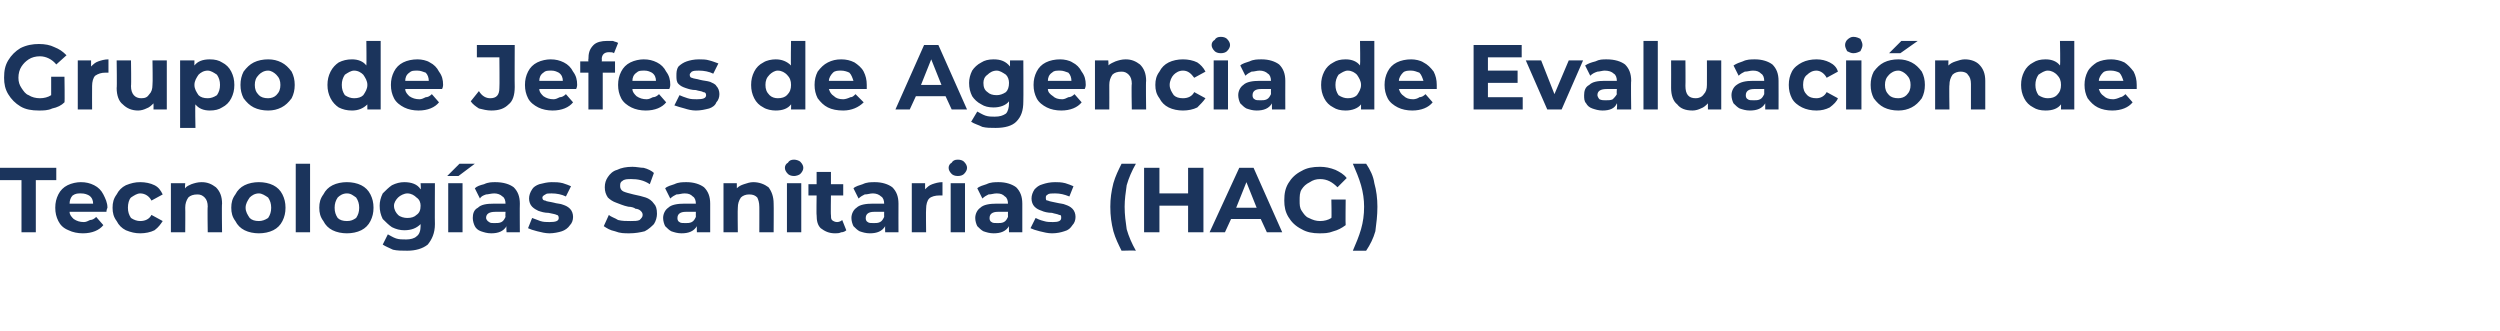 <?xml version="1.0" standalone="no"?><!DOCTYPE svg PUBLIC "-//W3C//DTD SVG 1.1//EN" "http://www.w3.org/Graphics/SVG/1.1/DTD/svg11.dtd"><svg xmlns="http://www.w3.org/2000/svg" version="1.1" width="244.3px" height="32.3px" viewBox="0 -2 244.3 32.3" style="top:-2px">  <desc>Grupo de Jefes de Agencia de Evaluación de Tecnologías Sanitarias (HAG)</desc>  <defs/>  <g id="Polygon90634">    <path d="M 2.1 15.6 L 0 15.6 L 0 14.4 L 5.5 14.4 L 5.5 15.6 L 3.5 15.6 L 3.5 20.7 L 2.1 20.7 L 2.1 15.6 Z M 10.5 18.3 C 10.5 18.3 10.4 18.5 10.4 18.7 C 10.4 18.7 6.8 18.7 6.8 18.7 C 6.8 19 7 19.2 7.2 19.4 C 7.5 19.6 7.8 19.7 8.2 19.7 C 8.4 19.7 8.6 19.6 8.8 19.5 C 9 19.5 9.2 19.4 9.4 19.2 C 9.4 19.2 10.1 20 10.1 20 C 9.7 20.5 9 20.8 8.1 20.8 C 7.6 20.8 7.1 20.7 6.7 20.5 C 6.2 20.3 5.9 20 5.7 19.6 C 5.5 19.2 5.4 18.8 5.4 18.3 C 5.4 17.8 5.5 17.4 5.7 17 C 5.9 16.6 6.2 16.3 6.6 16.1 C 7 15.9 7.5 15.8 7.9 15.8 C 8.4 15.8 8.8 15.9 9.2 16.1 C 9.6 16.3 9.9 16.6 10.1 17 C 10.3 17.4 10.5 17.8 10.5 18.3 C 10.5 18.3 10.5 18.3 10.5 18.3 Z M 7.9 16.9 C 7.6 16.9 7.4 16.9 7.1 17.1 C 6.9 17.3 6.8 17.6 6.8 17.9 C 6.8 17.9 9.1 17.9 9.1 17.9 C 9.1 17.6 9 17.3 8.7 17.1 C 8.5 17 8.3 16.9 7.9 16.9 C 7.9 16.9 7.9 16.9 7.9 16.9 Z M 13.7 20.8 C 13.2 20.8 12.8 20.7 12.3 20.5 C 11.9 20.3 11.6 20 11.4 19.6 C 11.1 19.2 11 18.8 11 18.3 C 11 17.8 11.1 17.4 11.4 17 C 11.6 16.6 11.9 16.3 12.3 16.1 C 12.8 15.9 13.2 15.8 13.7 15.8 C 14.2 15.8 14.7 15.9 15.1 16.1 C 15.5 16.3 15.7 16.6 15.9 17 C 15.9 17 14.8 17.6 14.8 17.6 C 14.6 17.2 14.2 16.9 13.7 16.9 C 13.4 16.9 13.1 17.1 12.8 17.3 C 12.6 17.5 12.5 17.9 12.5 18.3 C 12.5 18.7 12.6 19 12.8 19.3 C 13.1 19.5 13.4 19.6 13.7 19.6 C 14.2 19.6 14.6 19.4 14.8 19 C 14.8 19 15.9 19.6 15.9 19.6 C 15.7 19.9 15.5 20.2 15.1 20.5 C 14.7 20.7 14.2 20.8 13.7 20.8 C 13.7 20.8 13.7 20.8 13.7 20.8 Z M 19.7 15.8 C 20.3 15.8 20.7 16 21.1 16.3 C 21.5 16.7 21.7 17.2 21.7 17.9 C 21.66 17.94 21.7 20.7 21.7 20.7 L 20.3 20.7 C 20.3 20.7 20.26 18.16 20.3 18.2 C 20.3 17.8 20.2 17.5 20 17.3 C 19.8 17.1 19.6 17 19.3 17 C 18.9 17 18.6 17.1 18.4 17.3 C 18.2 17.6 18.1 17.9 18.1 18.3 C 18.12 18.32 18.1 20.7 18.1 20.7 L 16.7 20.7 L 16.7 15.9 L 18.1 15.9 C 18.1 15.9 18.05 16.44 18.1 16.4 C 18.2 16.2 18.5 16.1 18.7 16 C 19 15.9 19.3 15.8 19.7 15.8 C 19.7 15.8 19.7 15.8 19.7 15.8 Z M 25.3 20.8 C 24.8 20.8 24.3 20.7 23.9 20.5 C 23.5 20.3 23.2 20 23 19.6 C 22.7 19.2 22.6 18.8 22.6 18.3 C 22.6 17.8 22.7 17.4 23 17 C 23.2 16.6 23.5 16.3 23.9 16.1 C 24.3 15.9 24.8 15.8 25.3 15.8 C 25.8 15.8 26.3 15.9 26.7 16.1 C 27.1 16.3 27.4 16.6 27.6 17 C 27.8 17.4 27.9 17.8 27.9 18.3 C 27.9 18.8 27.8 19.2 27.6 19.6 C 27.4 20 27.1 20.3 26.7 20.5 C 26.3 20.7 25.8 20.8 25.3 20.8 C 25.3 20.8 25.3 20.8 25.3 20.8 Z M 25.3 19.6 C 25.6 19.6 25.9 19.5 26.2 19.3 C 26.4 19 26.5 18.7 26.5 18.3 C 26.5 17.9 26.4 17.6 26.2 17.3 C 25.9 17.1 25.6 16.9 25.3 16.9 C 24.9 16.9 24.6 17.1 24.4 17.3 C 24.2 17.6 24 17.9 24 18.3 C 24 18.7 24.2 19 24.4 19.3 C 24.6 19.5 24.9 19.6 25.3 19.6 C 25.3 19.6 25.3 19.6 25.3 19.6 Z M 28.9 14 L 30.3 14 L 30.3 20.7 L 28.9 20.7 L 28.9 14 Z M 33.9 20.8 C 33.4 20.8 32.9 20.7 32.5 20.5 C 32.1 20.3 31.8 20 31.6 19.6 C 31.3 19.2 31.2 18.8 31.2 18.3 C 31.2 17.8 31.3 17.4 31.6 17 C 31.8 16.6 32.1 16.3 32.5 16.1 C 32.9 15.9 33.4 15.8 33.9 15.8 C 34.4 15.8 34.9 15.9 35.3 16.1 C 35.7 16.3 36 16.6 36.2 17 C 36.4 17.4 36.5 17.8 36.5 18.3 C 36.5 18.8 36.4 19.2 36.2 19.6 C 36 20 35.7 20.3 35.3 20.5 C 34.9 20.7 34.4 20.8 33.9 20.8 C 33.9 20.8 33.9 20.8 33.9 20.8 Z M 33.9 19.6 C 34.3 19.6 34.5 19.5 34.8 19.3 C 35 19 35.1 18.7 35.1 18.3 C 35.1 17.9 35 17.6 34.8 17.3 C 34.5 17.1 34.3 16.9 33.9 16.9 C 33.5 16.9 33.2 17.1 33 17.3 C 32.8 17.6 32.7 17.9 32.7 18.3 C 32.7 18.7 32.8 19 33 19.3 C 33.2 19.5 33.5 19.6 33.9 19.6 C 33.9 19.6 33.9 19.6 33.9 19.6 Z M 42.5 15.9 C 42.5 15.9 42.48 19.9 42.5 19.9 C 42.5 20.8 42.2 21.4 41.8 21.9 C 41.3 22.3 40.6 22.5 39.8 22.5 C 39.3 22.5 38.8 22.5 38.4 22.4 C 38 22.2 37.7 22.1 37.4 21.9 C 37.4 21.9 37.9 20.9 37.9 20.9 C 38.1 21 38.4 21.2 38.7 21.3 C 39 21.4 39.3 21.4 39.7 21.4 C 40.1 21.4 40.5 21.3 40.7 21.1 C 41 20.9 41.1 20.5 41.1 20.1 C 41.1 20.1 41.1 19.9 41.1 19.9 C 40.7 20.3 40.2 20.5 39.5 20.5 C 39.1 20.5 38.7 20.4 38.3 20.2 C 38 20 37.7 19.7 37.4 19.4 C 37.2 19 37.1 18.6 37.1 18.1 C 37.1 17.7 37.2 17.3 37.4 16.9 C 37.7 16.6 38 16.3 38.3 16.1 C 38.7 15.9 39.1 15.8 39.5 15.8 C 40.2 15.8 40.8 16 41.1 16.5 C 41.15 16.49 41.1 15.9 41.1 15.9 L 42.5 15.9 Z M 39.8 19.3 C 40.2 19.3 40.5 19.2 40.7 19 C 41 18.8 41.1 18.5 41.1 18.1 C 41.1 17.8 41 17.5 40.7 17.3 C 40.5 17.1 40.2 16.9 39.8 16.9 C 39.5 16.9 39.1 17.1 38.9 17.3 C 38.7 17.5 38.5 17.8 38.5 18.1 C 38.5 18.5 38.7 18.8 38.9 19 C 39.1 19.2 39.5 19.3 39.8 19.3 C 39.8 19.3 39.8 19.3 39.8 19.3 Z M 43.8 15.9 L 45.2 15.9 L 45.2 20.7 L 43.8 20.7 L 43.8 15.9 Z M 44.9 14 L 46.4 14 L 44.8 15.2 L 43.7 15.2 L 44.9 14 Z M 48.4 15.8 C 49.2 15.8 49.8 16 50.2 16.3 C 50.6 16.7 50.8 17.2 50.8 17.9 C 50.78 17.95 50.8 20.7 50.8 20.7 L 49.5 20.7 C 49.5 20.7 49.46 20.11 49.5 20.1 C 49.2 20.6 48.7 20.8 48 20.8 C 47.6 20.8 47.3 20.7 47 20.6 C 46.7 20.5 46.5 20.3 46.4 20.1 C 46.3 19.9 46.2 19.6 46.2 19.3 C 46.2 18.9 46.3 18.5 46.7 18.3 C 47 18 47.5 17.9 48.3 17.9 C 48.3 17.9 49.4 17.9 49.4 17.9 C 49.4 17.6 49.3 17.3 49.1 17.2 C 48.9 17 48.6 16.9 48.3 16.9 C 48 16.9 47.7 17 47.5 17 C 47.2 17.1 47 17.2 46.9 17.4 C 46.9 17.4 46.4 16.4 46.4 16.4 C 46.6 16.2 46.9 16.1 47.3 16 C 47.7 15.8 48.1 15.8 48.4 15.8 C 48.4 15.8 48.4 15.8 48.4 15.8 Z M 48.3 19.8 C 48.6 19.8 48.8 19.8 49 19.7 C 49.2 19.6 49.3 19.4 49.4 19.2 C 49.37 19.18 49.4 18.7 49.4 18.7 C 49.4 18.7 48.41 18.69 48.4 18.7 C 47.8 18.7 47.5 18.9 47.5 19.3 C 47.5 19.4 47.6 19.6 47.8 19.7 C 47.9 19.8 48.1 19.8 48.3 19.8 C 48.3 19.8 48.3 19.8 48.3 19.8 Z M 53.7 20.8 C 53.3 20.8 52.9 20.7 52.5 20.6 C 52.1 20.5 51.8 20.4 51.6 20.3 C 51.6 20.3 52 19.3 52 19.3 C 52.3 19.4 52.5 19.5 52.8 19.6 C 53.1 19.7 53.4 19.7 53.7 19.7 C 54.3 19.7 54.6 19.6 54.6 19.3 C 54.6 19.1 54.5 19 54.4 19 C 54.2 18.9 54 18.9 53.6 18.8 C 53.2 18.8 52.9 18.7 52.6 18.6 C 52.4 18.5 52.2 18.4 52 18.2 C 51.8 18 51.7 17.7 51.7 17.4 C 51.7 17.1 51.8 16.8 52 16.5 C 52.1 16.3 52.4 16.1 52.7 16 C 53.1 15.9 53.5 15.8 53.9 15.8 C 54.3 15.8 54.6 15.8 55 15.9 C 55.3 16 55.6 16.1 55.8 16.2 C 55.8 16.2 55.3 17.2 55.3 17.2 C 54.9 17 54.4 16.9 53.9 16.9 C 53.6 16.9 53.4 16.9 53.3 17 C 53.1 17.1 53 17.2 53 17.3 C 53 17.5 53.1 17.6 53.3 17.6 C 53.4 17.7 53.7 17.7 54.1 17.8 C 54.4 17.9 54.8 17.9 55 18 C 55.3 18.1 55.5 18.2 55.7 18.4 C 55.9 18.6 56 18.9 56 19.2 C 56 19.5 55.9 19.8 55.7 20 C 55.5 20.3 55.2 20.5 54.9 20.6 C 54.6 20.7 54.1 20.8 53.7 20.8 C 53.7 20.8 53.7 20.8 53.7 20.8 Z M 61.5 20.8 C 61 20.8 60.6 20.8 60.1 20.6 C 59.6 20.5 59.3 20.3 59 20.1 C 59 20.1 59.5 19 59.5 19 C 59.7 19.2 60.1 19.3 60.4 19.5 C 60.8 19.6 61.2 19.6 61.6 19.6 C 62 19.6 62.3 19.6 62.5 19.5 C 62.7 19.3 62.8 19.2 62.8 19 C 62.8 18.8 62.7 18.7 62.6 18.6 C 62.5 18.5 62.3 18.4 62.1 18.4 C 62 18.3 61.7 18.2 61.4 18.2 C 60.9 18.1 60.5 17.9 60.2 17.8 C 59.9 17.7 59.6 17.5 59.4 17.3 C 59.2 17 59.1 16.7 59.1 16.3 C 59.1 15.9 59.2 15.6 59.4 15.3 C 59.6 15 59.9 14.7 60.3 14.6 C 60.7 14.4 61.2 14.3 61.8 14.3 C 62.2 14.3 62.6 14.4 62.9 14.4 C 63.3 14.5 63.7 14.7 63.9 14.9 C 63.9 14.9 63.5 16 63.5 16 C 62.9 15.6 62.3 15.5 61.7 15.5 C 61.3 15.5 61 15.5 60.8 15.7 C 60.6 15.8 60.6 16 60.6 16.2 C 60.6 16.4 60.7 16.6 60.9 16.7 C 61.1 16.8 61.5 16.9 61.9 17 C 62.4 17.1 62.8 17.2 63.1 17.3 C 63.4 17.4 63.7 17.6 63.9 17.9 C 64.1 18.1 64.2 18.4 64.2 18.9 C 64.2 19.2 64.1 19.6 63.9 19.9 C 63.7 20.1 63.4 20.4 63 20.6 C 62.6 20.7 62.1 20.8 61.5 20.8 C 61.5 20.8 61.5 20.8 61.5 20.8 Z M 67.1 15.8 C 67.8 15.8 68.4 16 68.8 16.3 C 69.2 16.7 69.4 17.2 69.4 17.9 C 69.4 17.95 69.4 20.7 69.4 20.7 L 68.1 20.7 C 68.1 20.7 68.08 20.11 68.1 20.1 C 67.8 20.6 67.3 20.8 66.6 20.8 C 66.2 20.8 65.9 20.7 65.6 20.6 C 65.4 20.5 65.2 20.3 65 20.1 C 64.9 19.9 64.8 19.6 64.8 19.3 C 64.8 18.9 65 18.5 65.3 18.3 C 65.6 18 66.2 17.9 66.9 17.9 C 66.9 17.9 68 17.9 68 17.9 C 68 17.6 67.9 17.3 67.7 17.2 C 67.5 17 67.3 16.9 66.9 16.9 C 66.6 16.9 66.4 17 66.1 17 C 65.9 17.1 65.7 17.2 65.5 17.4 C 65.5 17.4 65 16.4 65 16.4 C 65.2 16.2 65.6 16.1 65.9 16 C 66.3 15.8 66.7 15.8 67.1 15.8 C 67.1 15.8 67.1 15.8 67.1 15.8 Z M 67 19.8 C 67.2 19.8 67.4 19.8 67.6 19.7 C 67.8 19.6 67.9 19.4 68 19.2 C 67.99 19.18 68 18.7 68 18.7 C 68 18.7 67.03 18.69 67 18.7 C 66.5 18.7 66.2 18.9 66.2 19.3 C 66.2 19.4 66.2 19.6 66.4 19.7 C 66.5 19.8 66.7 19.8 67 19.8 C 67 19.8 67 19.8 67 19.8 Z M 73.6 15.8 C 74.2 15.8 74.7 16 75.1 16.3 C 75.4 16.7 75.6 17.2 75.6 17.9 C 75.62 17.94 75.6 20.7 75.6 20.7 L 74.2 20.7 C 74.2 20.7 74.21 18.16 74.2 18.2 C 74.2 17.8 74.1 17.5 74 17.3 C 73.8 17.1 73.6 17 73.2 17 C 72.9 17 72.6 17.1 72.4 17.3 C 72.2 17.6 72.1 17.9 72.1 18.3 C 72.07 18.32 72.1 20.7 72.1 20.7 L 70.7 20.7 L 70.7 15.9 L 72 15.9 C 72 15.9 72.01 16.44 72 16.4 C 72.2 16.2 72.4 16.1 72.7 16 C 73 15.9 73.3 15.8 73.6 15.8 C 73.6 15.8 73.6 15.8 73.6 15.8 Z M 76.9 15.9 L 78.3 15.9 L 78.3 20.7 L 76.9 20.7 L 76.9 15.9 Z M 77.6 15.2 C 77.3 15.2 77.1 15.1 77 15 C 76.8 14.8 76.7 14.6 76.7 14.4 C 76.7 14.2 76.8 14 77 13.9 C 77.1 13.7 77.3 13.6 77.6 13.6 C 77.8 13.6 78.1 13.7 78.2 13.8 C 78.4 14 78.5 14.2 78.5 14.4 C 78.5 14.6 78.4 14.8 78.2 15 C 78.1 15.1 77.8 15.2 77.6 15.2 C 77.6 15.2 77.6 15.2 77.6 15.2 Z M 82.7 20.5 C 82.6 20.6 82.4 20.7 82.2 20.7 C 82 20.8 81.8 20.8 81.6 20.8 C 81 20.8 80.6 20.6 80.2 20.3 C 79.9 20 79.8 19.6 79.8 19 C 79.77 19.05 79.8 17.1 79.8 17.1 L 79 17.1 L 79 16 L 79.8 16 L 79.8 14.8 L 81.2 14.8 L 81.2 16 L 82.4 16 L 82.4 17.1 L 81.2 17.1 C 81.2 17.1 81.17 19.03 81.2 19 C 81.2 19.2 81.2 19.4 81.3 19.5 C 81.4 19.6 81.6 19.7 81.8 19.7 C 82 19.7 82.2 19.6 82.3 19.5 C 82.3 19.5 82.7 20.5 82.7 20.5 Z M 85.5 15.8 C 86.2 15.8 86.8 16 87.2 16.3 C 87.6 16.7 87.8 17.2 87.8 17.9 C 87.79 17.95 87.8 20.7 87.8 20.7 L 86.5 20.7 C 86.5 20.7 86.48 20.11 86.5 20.1 C 86.2 20.6 85.7 20.8 85 20.8 C 84.6 20.8 84.3 20.7 84 20.6 C 83.8 20.5 83.6 20.3 83.4 20.1 C 83.3 19.9 83.2 19.6 83.2 19.3 C 83.2 18.9 83.4 18.5 83.7 18.3 C 84 18 84.6 17.9 85.3 17.9 C 85.3 17.9 86.4 17.9 86.4 17.9 C 86.4 17.6 86.3 17.3 86.1 17.2 C 85.9 17 85.6 16.9 85.3 16.9 C 85 16.9 84.8 17 84.5 17 C 84.3 17.1 84.1 17.2 83.9 17.4 C 83.9 17.4 83.4 16.4 83.4 16.4 C 83.6 16.2 84 16.1 84.3 16 C 84.7 15.8 85.1 15.8 85.5 15.8 C 85.5 15.8 85.5 15.8 85.5 15.8 Z M 85.4 19.8 C 85.6 19.8 85.8 19.8 86 19.7 C 86.2 19.6 86.3 19.4 86.4 19.2 C 86.39 19.18 86.4 18.7 86.4 18.7 C 86.4 18.7 85.43 18.69 85.4 18.7 C 84.9 18.7 84.6 18.9 84.6 19.3 C 84.6 19.4 84.6 19.6 84.8 19.7 C 84.9 19.8 85.1 19.8 85.4 19.8 C 85.4 19.8 85.4 19.8 85.4 19.8 Z M 90.4 16.5 C 90.6 16.3 90.8 16.1 91.1 16 C 91.4 15.9 91.7 15.8 92.1 15.8 C 92.1 15.8 92.1 17.1 92.1 17.1 C 91.9 17.1 91.8 17.1 91.8 17.1 C 91.4 17.1 91 17.2 90.8 17.4 C 90.6 17.6 90.5 18 90.5 18.4 C 90.47 18.43 90.5 20.7 90.5 20.7 L 89.1 20.7 L 89.1 15.9 L 90.4 15.9 L 90.4 16.5 C 90.4 16.5 90.4 16.51 90.4 16.5 Z M 92.9 15.9 L 94.3 15.9 L 94.3 20.7 L 92.9 20.7 L 92.9 15.9 Z M 93.6 15.2 C 93.3 15.2 93.1 15.1 93 15 C 92.8 14.8 92.7 14.6 92.7 14.4 C 92.7 14.2 92.8 14 93 13.9 C 93.1 13.7 93.3 13.6 93.6 13.6 C 93.9 13.6 94.1 13.7 94.2 13.8 C 94.4 14 94.5 14.2 94.5 14.4 C 94.5 14.6 94.4 14.8 94.2 15 C 94.1 15.1 93.9 15.2 93.6 15.2 C 93.6 15.2 93.6 15.2 93.6 15.2 Z M 97.6 15.8 C 98.3 15.8 98.9 16 99.3 16.3 C 99.7 16.7 99.9 17.2 99.9 17.9 C 99.9 17.95 99.9 20.7 99.9 20.7 L 98.6 20.7 C 98.6 20.7 98.58 20.11 98.6 20.1 C 98.3 20.6 97.8 20.8 97.1 20.8 C 96.7 20.8 96.4 20.7 96.1 20.6 C 95.9 20.5 95.7 20.3 95.5 20.1 C 95.4 19.9 95.3 19.6 95.3 19.3 C 95.3 18.9 95.5 18.5 95.8 18.3 C 96.1 18 96.7 17.9 97.4 17.9 C 97.4 17.9 98.5 17.9 98.5 17.9 C 98.5 17.6 98.4 17.3 98.2 17.2 C 98 17 97.8 16.9 97.4 16.9 C 97.1 16.9 96.9 17 96.6 17 C 96.4 17.1 96.2 17.2 96 17.4 C 96 17.4 95.5 16.4 95.5 16.4 C 95.7 16.2 96.1 16.1 96.4 16 C 96.8 15.8 97.2 15.8 97.6 15.8 C 97.6 15.8 97.6 15.8 97.6 15.8 Z M 97.5 19.8 C 97.7 19.8 97.9 19.8 98.1 19.7 C 98.3 19.6 98.4 19.4 98.5 19.2 C 98.49 19.18 98.5 18.7 98.5 18.7 C 98.5 18.7 97.53 18.69 97.5 18.7 C 97 18.7 96.7 18.9 96.7 19.3 C 96.7 19.4 96.7 19.6 96.9 19.7 C 97 19.8 97.2 19.8 97.5 19.8 C 97.5 19.8 97.5 19.8 97.5 19.8 Z M 102.8 20.8 C 102.4 20.8 102 20.7 101.6 20.6 C 101.2 20.5 100.9 20.4 100.7 20.3 C 100.7 20.3 101.2 19.3 101.2 19.3 C 101.4 19.4 101.6 19.5 102 19.6 C 102.3 19.7 102.6 19.7 102.9 19.7 C 103.4 19.7 103.7 19.6 103.7 19.3 C 103.7 19.1 103.7 19 103.5 19 C 103.3 18.9 103.1 18.9 102.8 18.8 C 102.4 18.8 102 18.7 101.8 18.6 C 101.5 18.5 101.3 18.4 101.1 18.2 C 100.9 18 100.8 17.7 100.8 17.4 C 100.8 17.1 100.9 16.8 101.1 16.5 C 101.3 16.3 101.5 16.1 101.9 16 C 102.2 15.9 102.6 15.8 103.1 15.8 C 103.4 15.8 103.7 15.8 104.1 15.9 C 104.4 16 104.7 16.1 104.9 16.2 C 104.9 16.2 104.5 17.2 104.5 17.2 C 104 17 103.6 16.9 103.1 16.9 C 102.8 16.9 102.5 16.9 102.4 17 C 102.2 17.1 102.2 17.2 102.2 17.3 C 102.2 17.5 102.2 17.6 102.4 17.6 C 102.6 17.7 102.8 17.7 103.2 17.8 C 103.6 17.9 103.9 17.9 104.1 18 C 104.4 18.1 104.6 18.2 104.8 18.4 C 105 18.6 105.1 18.9 105.1 19.2 C 105.1 19.5 105 19.8 104.8 20 C 104.6 20.3 104.4 20.5 104 20.6 C 103.7 20.7 103.3 20.8 102.8 20.8 C 102.8 20.8 102.8 20.8 102.8 20.8 Z M 109.6 22.5 C 109.3 21.9 109 21.3 108.8 20.6 C 108.6 19.8 108.5 19.1 108.5 18.2 C 108.5 17.4 108.6 16.7 108.8 15.9 C 109 15.2 109.3 14.6 109.6 14 C 109.6 14 111 14 111 14 C 110.6 14.7 110.3 15.4 110.1 16.1 C 110 16.8 109.9 17.5 109.9 18.2 C 109.9 19 110 19.7 110.1 20.4 C 110.3 21.1 110.6 21.8 111 22.5 C 110.97 22.46 109.6 22.5 109.6 22.5 C 109.6 22.5 109.63 22.46 109.6 22.5 Z M 117.6 14.4 L 117.6 20.7 L 116.1 20.7 L 116.1 18.1 L 113.3 18.1 L 113.3 20.7 L 111.8 20.7 L 111.8 14.4 L 113.3 14.4 L 113.3 16.9 L 116.1 16.9 L 116.1 14.4 L 117.6 14.4 Z M 123.2 19.4 L 120.3 19.4 L 119.7 20.7 L 118.2 20.7 L 121.1 14.4 L 122.5 14.4 L 125.3 20.7 L 123.8 20.7 L 123.2 19.4 Z M 122.8 18.3 L 121.8 15.8 L 120.8 18.3 L 122.8 18.3 Z M 130.1 17.5 L 131.5 17.5 C 131.5 17.5 131.47 20.02 131.5 20 C 131.1 20.3 130.7 20.5 130.3 20.6 C 129.8 20.8 129.4 20.8 128.9 20.8 C 128.3 20.8 127.7 20.7 127.2 20.4 C 126.6 20.1 126.2 19.7 125.9 19.2 C 125.6 18.7 125.5 18.2 125.5 17.6 C 125.5 16.9 125.6 16.4 125.9 15.9 C 126.2 15.4 126.6 15 127.2 14.7 C 127.7 14.4 128.3 14.3 129 14.3 C 129.5 14.3 130 14.4 130.5 14.6 C 130.9 14.8 131.3 15 131.6 15.4 C 131.6 15.4 130.7 16.3 130.7 16.3 C 130.2 15.8 129.7 15.5 129 15.5 C 128.6 15.5 128.3 15.6 128 15.8 C 127.6 16 127.4 16.2 127.2 16.5 C 127 16.8 127 17.2 127 17.6 C 127 18 127 18.3 127.2 18.6 C 127.4 18.9 127.6 19.2 127.9 19.3 C 128.3 19.5 128.6 19.6 129 19.6 C 129.4 19.6 129.8 19.5 130.1 19.3 C 130.14 19.31 130.1 17.5 130.1 17.5 Z M 132.2 22.5 C 132.5 21.8 132.8 21.1 133 20.4 C 133.2 19.7 133.3 19 133.3 18.2 C 133.3 17.5 133.2 16.8 133 16.1 C 132.8 15.4 132.5 14.7 132.2 14 C 132.2 14 133.5 14 133.5 14 C 133.9 14.6 134.2 15.2 134.3 15.9 C 134.5 16.6 134.6 17.4 134.6 18.2 C 134.6 19.1 134.5 19.8 134.4 20.6 C 134.2 21.3 133.9 21.9 133.5 22.5 C 133.5 22.5 132.2 22.5 132.2 22.5 Z " stroke="none" fill="#1b345c"/>  </g>  <g id="Polygon90633">    <path d="M 5 5.5 L 6.3 5.5 C 6.3 5.5 6.34 8.02 6.3 8 C 6 8.3 5.6 8.5 5.1 8.6 C 4.7 8.8 4.2 8.8 3.8 8.8 C 3.1 8.8 2.5 8.7 2 8.4 C 1.5 8.1 1.1 7.7 0.8 7.2 C 0.5 6.7 0.4 6.2 0.4 5.6 C 0.4 4.9 0.5 4.4 0.8 3.9 C 1.1 3.4 1.5 3 2 2.7 C 2.6 2.4 3.2 2.3 3.8 2.3 C 4.4 2.3 4.9 2.4 5.3 2.6 C 5.8 2.8 6.1 3 6.5 3.4 C 6.5 3.4 5.5 4.3 5.5 4.3 C 5.1 3.8 4.5 3.5 3.9 3.5 C 3.5 3.5 3.1 3.6 2.8 3.8 C 2.5 4 2.3 4.2 2.1 4.5 C 1.9 4.8 1.8 5.2 1.8 5.6 C 1.8 6 1.9 6.3 2.1 6.6 C 2.3 6.9 2.5 7.2 2.8 7.3 C 3.1 7.5 3.5 7.6 3.9 7.6 C 4.3 7.6 4.7 7.5 5 7.3 C 5 7.31 5 5.5 5 5.5 Z M 8.9 4.5 C 9.1 4.3 9.3 4.1 9.6 4 C 9.9 3.9 10.2 3.8 10.6 3.8 C 10.6 3.8 10.6 5.1 10.6 5.1 C 10.4 5.1 10.3 5.1 10.3 5.1 C 9.9 5.1 9.6 5.2 9.3 5.4 C 9.1 5.6 9 6 9 6.4 C 8.99 6.43 9 8.7 9 8.7 L 7.6 8.7 L 7.6 3.9 L 8.9 3.9 L 8.9 4.5 C 8.9 4.5 8.93 4.51 8.9 4.5 Z M 16.3 3.9 L 16.3 8.7 L 15 8.7 C 15 8.7 15.01 8.14 15 8.1 C 14.8 8.3 14.6 8.5 14.3 8.6 C 14.1 8.7 13.8 8.8 13.5 8.8 C 12.9 8.8 12.4 8.6 12 8.2 C 11.6 7.9 11.4 7.3 11.4 6.6 C 11.44 6.61 11.4 3.9 11.4 3.9 L 12.8 3.9 C 12.8 3.9 12.84 6.4 12.8 6.4 C 12.8 7.2 13.2 7.6 13.8 7.6 C 14.2 7.6 14.4 7.5 14.6 7.2 C 14.8 7 14.9 6.7 14.9 6.3 C 14.94 6.26 14.9 3.9 14.9 3.9 L 16.3 3.9 Z M 20.5 3.8 C 21 3.8 21.4 3.9 21.7 4.1 C 22.1 4.3 22.4 4.6 22.6 5 C 22.8 5.4 22.9 5.8 22.9 6.3 C 22.9 6.8 22.8 7.2 22.6 7.6 C 22.4 8 22.1 8.3 21.7 8.5 C 21.4 8.7 21 8.8 20.5 8.8 C 19.9 8.8 19.4 8.6 19.1 8.2 C 19.05 8.2 19.1 10.5 19.1 10.5 L 17.6 10.5 L 17.6 3.9 L 19 3.9 C 19 3.9 18.99 4.43 19 4.4 C 19.3 4 19.8 3.8 20.5 3.8 C 20.5 3.8 20.5 3.8 20.5 3.8 Z M 20.3 7.6 C 20.6 7.6 20.9 7.5 21.2 7.3 C 21.4 7 21.5 6.7 21.5 6.3 C 21.5 5.9 21.4 5.6 21.2 5.3 C 20.9 5.1 20.6 4.9 20.3 4.9 C 19.9 4.9 19.6 5.1 19.4 5.3 C 19.2 5.6 19 5.9 19 6.3 C 19 6.7 19.2 7 19.4 7.3 C 19.6 7.5 19.9 7.6 20.3 7.6 C 20.3 7.6 20.3 7.6 20.3 7.6 Z M 26.2 8.8 C 25.7 8.8 25.2 8.7 24.8 8.5 C 24.4 8.3 24.1 8 23.8 7.6 C 23.6 7.2 23.5 6.8 23.5 6.3 C 23.5 5.8 23.6 5.4 23.8 5 C 24.1 4.6 24.4 4.3 24.8 4.1 C 25.2 3.9 25.7 3.8 26.2 3.8 C 26.7 3.8 27.1 3.9 27.5 4.1 C 27.9 4.3 28.2 4.6 28.5 5 C 28.7 5.4 28.8 5.8 28.8 6.3 C 28.8 6.8 28.7 7.2 28.5 7.6 C 28.2 8 27.9 8.3 27.5 8.5 C 27.1 8.7 26.7 8.8 26.2 8.8 C 26.2 8.8 26.2 8.8 26.2 8.8 Z M 26.2 7.6 C 26.5 7.6 26.8 7.5 27 7.3 C 27.3 7 27.4 6.7 27.4 6.3 C 27.4 5.9 27.3 5.6 27 5.3 C 26.8 5.1 26.5 4.9 26.2 4.9 C 25.8 4.9 25.5 5.1 25.3 5.3 C 25 5.6 24.9 5.9 24.9 6.3 C 24.9 6.7 25 7 25.3 7.3 C 25.5 7.5 25.8 7.6 26.2 7.6 C 26.2 7.6 26.2 7.6 26.2 7.6 Z M 37.2 2 L 37.2 8.7 L 35.9 8.7 C 35.9 8.7 35.89 8.15 35.9 8.2 C 35.5 8.6 35 8.8 34.4 8.8 C 33.9 8.8 33.5 8.7 33.1 8.5 C 32.8 8.3 32.5 8 32.3 7.6 C 32.1 7.2 32 6.8 32 6.3 C 32 5.8 32.1 5.4 32.3 5 C 32.5 4.6 32.8 4.3 33.1 4.1 C 33.5 3.9 33.9 3.8 34.4 3.8 C 35 3.8 35.5 4 35.8 4.4 C 35.83 4.38 35.8 2 35.8 2 L 37.2 2 Z M 34.6 7.6 C 35 7.6 35.3 7.5 35.5 7.3 C 35.7 7 35.9 6.7 35.9 6.3 C 35.9 5.9 35.7 5.6 35.5 5.3 C 35.3 5.1 35 4.9 34.6 4.9 C 34.3 4.9 34 5.1 33.7 5.3 C 33.5 5.6 33.4 5.9 33.4 6.3 C 33.4 6.7 33.5 7 33.7 7.3 C 34 7.5 34.3 7.6 34.6 7.6 C 34.6 7.6 34.6 7.6 34.6 7.6 Z M 43.3 6.3 C 43.3 6.3 43.3 6.5 43.2 6.7 C 43.2 6.7 39.6 6.7 39.6 6.7 C 39.6 7 39.8 7.2 40 7.4 C 40.3 7.6 40.6 7.7 41 7.7 C 41.2 7.7 41.4 7.6 41.6 7.5 C 41.8 7.5 42 7.4 42.2 7.2 C 42.2 7.2 42.9 8 42.9 8 C 42.5 8.5 41.8 8.8 40.9 8.8 C 40.4 8.8 39.9 8.7 39.5 8.5 C 39.1 8.3 38.7 8 38.5 7.6 C 38.3 7.2 38.2 6.8 38.2 6.3 C 38.2 5.8 38.3 5.4 38.5 5 C 38.7 4.6 39 4.3 39.4 4.1 C 39.8 3.9 40.3 3.8 40.8 3.8 C 41.2 3.8 41.7 3.9 42 4.1 C 42.4 4.3 42.7 4.6 42.9 5 C 43.2 5.4 43.3 5.8 43.3 6.3 C 43.3 6.3 43.3 6.3 43.3 6.3 Z M 40.8 4.9 C 40.4 4.9 40.2 4.9 40 5.1 C 39.7 5.3 39.6 5.6 39.6 5.9 C 39.6 5.9 41.9 5.9 41.9 5.9 C 41.9 5.6 41.8 5.3 41.6 5.1 C 41.3 5 41.1 4.9 40.8 4.9 C 40.8 4.9 40.8 4.9 40.8 4.9 Z M 48 8.8 C 47.6 8.8 47.2 8.7 46.8 8.6 C 46.5 8.4 46.2 8.2 46 7.9 C 46 7.9 46.8 6.9 46.8 6.9 C 47.1 7.4 47.5 7.6 47.9 7.6 C 48.5 7.6 48.8 7.3 48.8 6.6 C 48.83 6.58 48.8 3.6 48.8 3.6 L 46.6 3.6 L 46.6 2.4 L 50.3 2.4 C 50.3 2.4 50.28 6.5 50.3 6.5 C 50.3 7.3 50.1 7.9 49.7 8.2 C 49.3 8.6 48.8 8.8 48 8.8 C 48 8.8 48 8.8 48 8.8 Z M 56.4 6.3 C 56.4 6.3 56.4 6.5 56.3 6.7 C 56.3 6.7 52.7 6.7 52.7 6.7 C 52.7 7 52.9 7.2 53.1 7.4 C 53.4 7.6 53.7 7.7 54.1 7.7 C 54.3 7.7 54.5 7.6 54.7 7.5 C 54.9 7.5 55.1 7.4 55.3 7.2 C 55.3 7.2 56 8 56 8 C 55.6 8.5 54.9 8.8 54 8.8 C 53.5 8.8 53 8.7 52.6 8.5 C 52.2 8.3 51.8 8 51.6 7.6 C 51.4 7.2 51.3 6.8 51.3 6.3 C 51.3 5.8 51.4 5.4 51.6 5 C 51.8 4.6 52.1 4.3 52.5 4.1 C 52.9 3.9 53.4 3.8 53.8 3.8 C 54.3 3.8 54.7 3.9 55.1 4.1 C 55.5 4.3 55.8 4.6 56 5 C 56.3 5.4 56.4 5.8 56.4 6.3 C 56.4 6.3 56.4 6.3 56.4 6.3 Z M 53.9 4.9 C 53.5 4.9 53.3 4.9 53.1 5.1 C 52.8 5.3 52.7 5.6 52.7 5.9 C 52.7 5.9 55 5.9 55 5.9 C 55 5.6 54.9 5.3 54.6 5.1 C 54.4 5 54.2 4.9 53.9 4.9 C 53.9 4.9 53.9 4.9 53.9 4.9 Z M 58.8 4 L 60.1 4 L 60.1 5.1 L 58.9 5.1 L 58.9 8.7 L 57.5 8.7 L 57.5 5.1 L 56.7 5.1 L 56.7 4 L 57.5 4 C 57.5 4 57.47 3.76 57.5 3.8 C 57.5 3.2 57.6 2.8 58 2.4 C 58.3 2.1 58.8 2 59.3 2 C 59.6 2 59.8 2 59.9 2 C 60.1 2.1 60.3 2.1 60.4 2.2 C 60.4 2.2 60 3.2 60 3.2 C 59.9 3.1 59.7 3.1 59.5 3.1 C 59.1 3.1 58.8 3.3 58.8 3.8 C 58.84 3.77 58.8 4 58.8 4 Z M 65.5 6.3 C 65.5 6.3 65.5 6.5 65.4 6.7 C 65.4 6.7 61.8 6.7 61.8 6.7 C 61.8 7 62 7.2 62.2 7.4 C 62.5 7.6 62.8 7.7 63.2 7.7 C 63.4 7.7 63.6 7.6 63.8 7.5 C 64 7.5 64.2 7.4 64.4 7.2 C 64.4 7.2 65.1 8 65.1 8 C 64.7 8.5 64 8.8 63.1 8.8 C 62.6 8.8 62.1 8.7 61.7 8.5 C 61.3 8.3 60.9 8 60.7 7.6 C 60.5 7.2 60.4 6.8 60.4 6.3 C 60.4 5.8 60.5 5.4 60.7 5 C 60.9 4.6 61.2 4.3 61.6 4.1 C 62 3.9 62.5 3.8 62.9 3.8 C 63.4 3.8 63.8 3.9 64.2 4.1 C 64.6 4.3 64.9 4.6 65.1 5 C 65.4 5.4 65.5 5.8 65.5 6.3 C 65.5 6.3 65.5 6.3 65.5 6.3 Z M 63 4.9 C 62.6 4.9 62.4 4.9 62.2 5.1 C 61.9 5.3 61.8 5.6 61.8 5.9 C 61.8 5.9 64.1 5.9 64.1 5.9 C 64.1 5.6 64 5.3 63.7 5.1 C 63.5 5 63.3 4.9 63 4.9 C 63 4.9 63 4.9 63 4.9 Z M 68 8.8 C 67.6 8.8 67.2 8.7 66.9 8.6 C 66.5 8.5 66.2 8.4 65.9 8.3 C 65.9 8.3 66.4 7.3 66.4 7.3 C 66.6 7.4 66.9 7.5 67.2 7.6 C 67.5 7.7 67.8 7.7 68.1 7.7 C 68.7 7.7 69 7.6 69 7.3 C 69 7.1 68.9 7 68.7 7 C 68.6 6.9 68.3 6.9 68 6.8 C 67.6 6.8 67.3 6.7 67 6.6 C 66.7 6.5 66.5 6.4 66.3 6.2 C 66.1 6 66.1 5.7 66.1 5.4 C 66.1 5.1 66.1 4.8 66.3 4.5 C 66.5 4.3 66.8 4.1 67.1 4 C 67.4 3.9 67.8 3.8 68.3 3.8 C 68.6 3.8 69 3.8 69.3 3.9 C 69.7 4 69.9 4.1 70.2 4.2 C 70.2 4.2 69.7 5.2 69.7 5.2 C 69.3 5 68.8 4.9 68.3 4.9 C 68 4.9 67.8 4.9 67.6 5 C 67.5 5.1 67.4 5.2 67.4 5.3 C 67.4 5.5 67.5 5.6 67.6 5.6 C 67.8 5.7 68.1 5.7 68.4 5.8 C 68.8 5.9 69.1 5.9 69.4 6 C 69.6 6.1 69.9 6.2 70 6.4 C 70.2 6.6 70.3 6.9 70.3 7.2 C 70.3 7.5 70.2 7.8 70 8 C 69.9 8.3 69.6 8.5 69.3 8.6 C 68.9 8.7 68.5 8.8 68 8.8 C 68 8.8 68 8.8 68 8.8 Z M 78.7 2 L 78.7 8.7 L 77.3 8.7 C 77.3 8.7 77.32 8.15 77.3 8.2 C 77 8.6 76.5 8.8 75.8 8.8 C 75.4 8.8 74.9 8.7 74.6 8.5 C 74.2 8.3 73.9 8 73.7 7.6 C 73.5 7.2 73.4 6.8 73.4 6.3 C 73.4 5.8 73.5 5.4 73.7 5 C 73.9 4.6 74.2 4.3 74.6 4.1 C 74.9 3.9 75.4 3.8 75.8 3.8 C 76.4 3.8 76.9 4 77.3 4.4 C 77.26 4.38 77.3 2 77.3 2 L 78.7 2 Z M 76 7.6 C 76.4 7.6 76.7 7.5 76.9 7.3 C 77.2 7 77.3 6.7 77.3 6.3 C 77.3 5.9 77.2 5.6 76.9 5.3 C 76.7 5.1 76.4 4.9 76 4.9 C 75.7 4.9 75.4 5.1 75.2 5.3 C 74.9 5.6 74.8 5.9 74.8 6.3 C 74.8 6.7 74.9 7 75.2 7.3 C 75.4 7.5 75.7 7.6 76 7.6 C 76 7.6 76 7.6 76 7.6 Z M 84.7 6.3 C 84.7 6.3 84.7 6.5 84.7 6.7 C 84.7 6.7 81 6.7 81 6.7 C 81.1 7 81.2 7.2 81.5 7.4 C 81.7 7.6 82 7.7 82.4 7.7 C 82.6 7.7 82.9 7.6 83.1 7.5 C 83.3 7.5 83.4 7.4 83.6 7.2 C 83.6 7.2 84.4 8 84.4 8 C 83.9 8.5 83.2 8.8 82.4 8.8 C 81.8 8.8 81.3 8.7 80.9 8.5 C 80.5 8.3 80.2 8 79.9 7.6 C 79.7 7.2 79.6 6.8 79.6 6.3 C 79.6 5.8 79.7 5.4 79.9 5 C 80.2 4.6 80.5 4.3 80.9 4.1 C 81.3 3.9 81.7 3.8 82.2 3.8 C 82.7 3.8 83.1 3.9 83.5 4.1 C 83.8 4.3 84.2 4.6 84.4 5 C 84.6 5.4 84.7 5.8 84.7 6.3 C 84.7 6.3 84.7 6.3 84.7 6.3 Z M 82.2 4.9 C 81.9 4.9 81.6 4.9 81.4 5.1 C 81.2 5.3 81 5.6 81 5.9 C 81 5.9 83.4 5.9 83.4 5.9 C 83.3 5.6 83.2 5.3 83 5.1 C 82.8 5 82.5 4.9 82.2 4.9 C 82.2 4.9 82.2 4.9 82.2 4.9 Z M 92.4 7.4 L 89.5 7.4 L 88.9 8.7 L 87.5 8.7 L 90.3 2.4 L 91.7 2.4 L 94.5 8.7 L 93 8.7 L 92.4 7.4 Z M 92 6.3 L 91 3.8 L 90 6.3 L 92 6.3 Z M 100 3.9 C 100 3.9 100.02 7.9 100 7.9 C 100 8.8 99.8 9.4 99.3 9.9 C 98.9 10.3 98.2 10.5 97.3 10.5 C 96.8 10.5 96.4 10.5 96 10.4 C 95.6 10.2 95.2 10.1 94.9 9.9 C 94.9 9.9 95.5 8.9 95.5 8.9 C 95.7 9 96 9.2 96.3 9.3 C 96.6 9.4 96.9 9.4 97.2 9.4 C 97.7 9.4 98 9.3 98.3 9.1 C 98.5 8.9 98.6 8.5 98.6 8.1 C 98.6 8.1 98.6 7.9 98.6 7.9 C 98.3 8.3 97.7 8.5 97.1 8.5 C 96.6 8.5 96.2 8.4 95.9 8.2 C 95.5 8 95.2 7.7 95 7.4 C 94.8 7 94.7 6.6 94.7 6.1 C 94.7 5.7 94.8 5.3 95 4.9 C 95.2 4.6 95.5 4.3 95.9 4.1 C 96.2 3.9 96.6 3.8 97.1 3.8 C 97.8 3.8 98.3 4 98.7 4.5 C 98.69 4.49 98.7 3.9 98.7 3.9 L 100 3.9 Z M 97.4 7.3 C 97.7 7.3 98 7.2 98.3 7 C 98.5 6.8 98.6 6.5 98.6 6.1 C 98.6 5.8 98.5 5.5 98.3 5.3 C 98 5.1 97.7 4.9 97.4 4.9 C 97 4.9 96.7 5.1 96.5 5.3 C 96.2 5.5 96.1 5.8 96.1 6.1 C 96.1 6.5 96.2 6.8 96.5 7 C 96.7 7.2 97 7.3 97.4 7.3 C 97.4 7.3 97.4 7.3 97.4 7.3 Z M 106.1 6.3 C 106.1 6.3 106.1 6.5 106 6.7 C 106 6.7 102.4 6.7 102.4 6.7 C 102.4 7 102.6 7.2 102.9 7.4 C 103.1 7.6 103.4 7.7 103.8 7.7 C 104 7.7 104.2 7.6 104.4 7.5 C 104.6 7.5 104.8 7.4 105 7.2 C 105 7.2 105.7 8 105.7 8 C 105.3 8.5 104.6 8.8 103.7 8.8 C 103.2 8.8 102.7 8.7 102.3 8.5 C 101.9 8.3 101.5 8 101.3 7.6 C 101.1 7.2 101 6.8 101 6.3 C 101 5.8 101.1 5.4 101.3 5 C 101.5 4.6 101.8 4.3 102.2 4.1 C 102.6 3.9 103.1 3.8 103.6 3.8 C 104 3.8 104.5 3.9 104.8 4.1 C 105.2 4.3 105.5 4.6 105.7 5 C 106 5.4 106.1 5.8 106.1 6.3 C 106.1 6.3 106.1 6.3 106.1 6.3 Z M 103.6 4.9 C 103.2 4.9 103 4.9 102.8 5.1 C 102.5 5.3 102.4 5.6 102.4 5.9 C 102.4 5.9 104.7 5.9 104.7 5.9 C 104.7 5.6 104.6 5.3 104.4 5.1 C 104.1 5 103.9 4.9 103.6 4.9 C 103.6 4.9 103.6 4.9 103.6 4.9 Z M 110 3.8 C 110.6 3.8 111 4 111.4 4.3 C 111.8 4.7 112 5.2 112 5.9 C 111.96 5.94 112 8.7 112 8.7 L 110.6 8.7 C 110.6 8.7 110.55 6.16 110.6 6.2 C 110.6 5.8 110.5 5.5 110.3 5.3 C 110.1 5.1 109.9 5 109.6 5 C 109.2 5 108.9 5.1 108.7 5.3 C 108.5 5.6 108.4 5.9 108.4 6.3 C 108.41 6.32 108.4 8.7 108.4 8.7 L 107 8.7 L 107 3.9 L 108.3 3.9 C 108.3 3.9 108.35 4.44 108.3 4.4 C 108.5 4.2 108.8 4.1 109 4 C 109.3 3.9 109.6 3.8 110 3.8 C 110 3.8 110 3.8 110 3.8 Z M 115.6 8.8 C 115.1 8.8 114.6 8.7 114.2 8.5 C 113.8 8.3 113.5 8 113.3 7.6 C 113 7.2 112.9 6.8 112.9 6.3 C 112.9 5.8 113 5.4 113.3 5 C 113.5 4.6 113.8 4.3 114.2 4.1 C 114.6 3.9 115.1 3.8 115.6 3.8 C 116.1 3.8 116.6 3.9 117 4.1 C 117.3 4.3 117.6 4.6 117.8 5 C 117.8 5 116.7 5.6 116.7 5.6 C 116.4 5.2 116.1 4.9 115.6 4.9 C 115.2 4.9 114.9 5.1 114.7 5.3 C 114.5 5.5 114.3 5.9 114.3 6.3 C 114.3 6.7 114.5 7 114.7 7.3 C 114.9 7.5 115.2 7.6 115.6 7.6 C 116.1 7.6 116.5 7.4 116.7 7 C 116.7 7 117.8 7.6 117.8 7.6 C 117.6 7.9 117.3 8.2 117 8.5 C 116.6 8.7 116.1 8.8 115.6 8.8 C 115.6 8.8 115.6 8.8 115.6 8.8 Z M 118.6 3.9 L 120 3.9 L 120 8.7 L 118.6 8.7 L 118.6 3.9 Z M 119.3 3.2 C 119 3.2 118.8 3.1 118.7 3 C 118.5 2.8 118.4 2.6 118.4 2.4 C 118.4 2.2 118.5 2 118.7 1.9 C 118.8 1.7 119 1.6 119.3 1.6 C 119.6 1.6 119.8 1.7 119.9 1.8 C 120.1 2 120.2 2.2 120.2 2.4 C 120.2 2.6 120.1 2.8 119.9 3 C 119.8 3.1 119.6 3.2 119.3 3.2 C 119.3 3.2 119.3 3.2 119.3 3.2 Z M 123.3 3.8 C 124 3.8 124.6 4 125 4.3 C 125.4 4.7 125.6 5.2 125.6 5.9 C 125.59 5.95 125.6 8.7 125.6 8.7 L 124.3 8.7 C 124.3 8.7 124.28 8.11 124.3 8.1 C 124 8.6 123.5 8.8 122.8 8.8 C 122.4 8.8 122.1 8.7 121.8 8.6 C 121.6 8.5 121.4 8.3 121.2 8.1 C 121.1 7.9 121 7.6 121 7.3 C 121 6.9 121.2 6.5 121.5 6.3 C 121.8 6 122.4 5.9 123.1 5.9 C 123.1 5.9 124.2 5.9 124.2 5.9 C 124.2 5.6 124.1 5.3 123.9 5.2 C 123.7 5 123.4 4.9 123.1 4.9 C 122.8 4.9 122.6 5 122.3 5 C 122.1 5.1 121.9 5.2 121.7 5.4 C 121.7 5.4 121.2 4.4 121.2 4.4 C 121.4 4.2 121.8 4.1 122.1 4 C 122.5 3.8 122.9 3.8 123.3 3.8 C 123.3 3.8 123.3 3.8 123.3 3.8 Z M 123.2 7.8 C 123.4 7.8 123.6 7.8 123.8 7.7 C 124 7.6 124.1 7.4 124.2 7.2 C 124.19 7.18 124.2 6.7 124.2 6.7 C 124.2 6.7 123.23 6.69 123.2 6.7 C 122.7 6.7 122.4 6.9 122.4 7.3 C 122.4 7.4 122.4 7.6 122.6 7.7 C 122.7 7.8 122.9 7.8 123.2 7.8 C 123.2 7.8 123.2 7.8 123.2 7.8 Z M 134.3 2 L 134.3 8.7 L 133 8.7 C 133 8.7 133 8.15 133 8.2 C 132.7 8.6 132.1 8.8 131.5 8.8 C 131 8.8 130.6 8.7 130.3 8.5 C 129.9 8.3 129.6 8 129.4 7.6 C 129.2 7.2 129.1 6.8 129.1 6.3 C 129.1 5.8 129.2 5.4 129.4 5 C 129.6 4.6 129.9 4.3 130.3 4.1 C 130.6 3.9 131 3.8 131.5 3.8 C 132.1 3.8 132.6 4 132.9 4.4 C 132.94 4.38 132.9 2 132.9 2 L 134.3 2 Z M 131.7 7.6 C 132.1 7.6 132.4 7.5 132.6 7.3 C 132.8 7 133 6.7 133 6.3 C 133 5.9 132.8 5.6 132.6 5.3 C 132.4 5.1 132.1 4.9 131.7 4.9 C 131.4 4.9 131.1 5.1 130.8 5.3 C 130.6 5.6 130.5 5.9 130.5 6.3 C 130.5 6.7 130.6 7 130.8 7.3 C 131.1 7.5 131.4 7.6 131.7 7.6 C 131.7 7.6 131.7 7.6 131.7 7.6 Z M 140.4 6.3 C 140.4 6.3 140.4 6.5 140.4 6.7 C 140.4 6.7 136.7 6.7 136.7 6.7 C 136.8 7 136.9 7.2 137.2 7.4 C 137.4 7.6 137.7 7.7 138.1 7.7 C 138.3 7.7 138.6 7.6 138.7 7.5 C 138.9 7.5 139.1 7.4 139.3 7.2 C 139.3 7.2 140 8 140 8 C 139.6 8.5 138.9 8.8 138 8.8 C 137.5 8.8 137 8.7 136.6 8.5 C 136.2 8.3 135.8 8 135.6 7.6 C 135.4 7.2 135.3 6.8 135.3 6.3 C 135.3 5.8 135.4 5.4 135.6 5 C 135.8 4.6 136.1 4.3 136.5 4.1 C 136.9 3.9 137.4 3.8 137.9 3.8 C 138.3 3.8 138.8 3.9 139.1 4.1 C 139.5 4.3 139.8 4.6 140.1 5 C 140.3 5.4 140.4 5.8 140.4 6.3 C 140.4 6.3 140.4 6.3 140.4 6.3 Z M 137.9 4.9 C 137.6 4.9 137.3 4.9 137.1 5.1 C 136.9 5.3 136.7 5.6 136.7 5.9 C 136.7 5.9 139.1 5.9 139.1 5.9 C 139 5.6 138.9 5.3 138.7 5.1 C 138.4 5 138.2 4.9 137.9 4.9 C 137.9 4.9 137.9 4.9 137.9 4.9 Z M 148.8 7.5 L 148.8 8.7 L 144 8.7 L 144 2.4 L 148.7 2.4 L 148.7 3.6 L 145.4 3.6 L 145.4 4.9 L 148.3 4.9 L 148.3 6.1 L 145.4 6.1 L 145.4 7.5 L 148.8 7.5 Z M 154.7 3.9 L 152.6 8.7 L 151.2 8.7 L 149.1 3.9 L 150.6 3.9 L 151.9 7.2 L 153.3 3.9 L 154.7 3.9 Z M 157 3.8 C 157.8 3.8 158.4 4 158.8 4.3 C 159.2 4.7 159.4 5.2 159.4 5.9 C 159.36 5.95 159.4 8.7 159.4 8.7 L 158 8.7 C 158 8.7 158.05 8.11 158 8.1 C 157.8 8.6 157.3 8.8 156.6 8.8 C 156.2 8.8 155.9 8.7 155.6 8.6 C 155.3 8.5 155.1 8.3 155 8.1 C 154.8 7.9 154.8 7.6 154.8 7.3 C 154.8 6.9 154.9 6.5 155.3 6.3 C 155.6 6 156.1 5.9 156.8 5.9 C 156.8 5.9 158 5.9 158 5.9 C 158 5.6 157.9 5.3 157.7 5.2 C 157.5 5 157.2 4.9 156.8 4.9 C 156.6 4.9 156.3 5 156.1 5 C 155.8 5.1 155.6 5.2 155.4 5.4 C 155.4 5.4 154.9 4.4 154.9 4.4 C 155.2 4.2 155.5 4.1 155.9 4 C 156.3 3.8 156.6 3.8 157 3.8 C 157 3.8 157 3.8 157 3.8 Z M 156.9 7.8 C 157.2 7.8 157.4 7.8 157.6 7.7 C 157.7 7.6 157.9 7.4 158 7.2 C 157.96 7.18 158 6.7 158 6.7 C 158 6.7 156.99 6.69 157 6.7 C 156.4 6.7 156.1 6.9 156.1 7.3 C 156.1 7.4 156.2 7.6 156.3 7.7 C 156.5 7.8 156.7 7.8 156.9 7.8 C 156.9 7.8 156.9 7.8 156.9 7.8 Z M 160.6 2 L 162 2 L 162 8.7 L 160.6 8.7 L 160.6 2 Z M 168.2 3.9 L 168.2 8.7 L 166.9 8.7 C 166.9 8.7 166.89 8.14 166.9 8.1 C 166.7 8.3 166.5 8.5 166.2 8.6 C 166 8.7 165.7 8.8 165.4 8.8 C 164.7 8.8 164.2 8.6 163.9 8.2 C 163.5 7.9 163.3 7.3 163.3 6.6 C 163.31 6.61 163.3 3.9 163.3 3.9 L 164.7 3.9 C 164.7 3.9 164.72 6.4 164.7 6.4 C 164.7 7.2 165 7.6 165.7 7.6 C 166 7.6 166.3 7.5 166.5 7.2 C 166.7 7 166.8 6.7 166.8 6.3 C 166.81 6.26 166.8 3.9 166.8 3.9 L 168.2 3.9 Z M 171.5 3.8 C 172.2 3.8 172.8 4 173.2 4.3 C 173.6 4.7 173.8 5.2 173.8 5.9 C 173.81 5.95 173.8 8.7 173.8 8.7 L 172.5 8.7 C 172.5 8.7 172.49 8.11 172.5 8.1 C 172.2 8.6 171.7 8.8 171 8.8 C 170.6 8.8 170.3 8.7 170 8.6 C 169.8 8.5 169.6 8.3 169.4 8.1 C 169.3 7.9 169.2 7.6 169.2 7.3 C 169.2 6.9 169.4 6.5 169.7 6.3 C 170.1 6 170.6 5.9 171.3 5.9 C 171.3 5.9 172.4 5.9 172.4 5.9 C 172.4 5.6 172.3 5.3 172.1 5.2 C 171.9 5 171.7 4.9 171.3 4.9 C 171 4.9 170.8 5 170.5 5 C 170.3 5.1 170.1 5.2 169.9 5.4 C 169.9 5.4 169.4 4.4 169.4 4.4 C 169.7 4.2 170 4.1 170.3 4 C 170.7 3.8 171.1 3.8 171.5 3.8 C 171.5 3.8 171.5 3.8 171.5 3.8 Z M 171.4 7.8 C 171.6 7.8 171.8 7.8 172 7.7 C 172.2 7.6 172.3 7.4 172.4 7.2 C 172.4 7.18 172.4 6.7 172.4 6.7 C 172.4 6.7 171.44 6.69 171.4 6.7 C 170.9 6.7 170.6 6.9 170.6 7.3 C 170.6 7.4 170.6 7.6 170.8 7.7 C 170.9 7.8 171.1 7.8 171.4 7.8 C 171.4 7.8 171.4 7.8 171.4 7.8 Z M 177.5 8.8 C 177 8.8 176.5 8.7 176.1 8.5 C 175.7 8.3 175.3 8 175.1 7.6 C 174.9 7.2 174.8 6.8 174.8 6.3 C 174.8 5.8 174.9 5.4 175.1 5 C 175.3 4.6 175.7 4.3 176.1 4.1 C 176.5 3.9 177 3.8 177.5 3.8 C 178 3.8 178.4 3.9 178.8 4.1 C 179.2 4.3 179.5 4.6 179.6 5 C 179.6 5 178.5 5.6 178.5 5.6 C 178.3 5.2 177.9 4.9 177.5 4.9 C 177.1 4.9 176.8 5.1 176.6 5.3 C 176.3 5.5 176.2 5.9 176.2 6.3 C 176.2 6.7 176.3 7 176.6 7.3 C 176.8 7.5 177.1 7.6 177.5 7.6 C 177.9 7.6 178.3 7.4 178.5 7 C 178.5 7 179.6 7.6 179.6 7.6 C 179.5 7.9 179.2 8.2 178.8 8.5 C 178.4 8.7 178 8.8 177.5 8.8 C 177.5 8.8 177.5 8.8 177.5 8.8 Z M 180.4 3.9 L 181.9 3.9 L 181.9 8.7 L 180.4 8.7 L 180.4 3.9 Z M 181.1 3.2 C 180.9 3.2 180.7 3.1 180.5 3 C 180.4 2.8 180.3 2.6 180.3 2.4 C 180.3 2.2 180.4 2 180.5 1.9 C 180.7 1.7 180.9 1.6 181.1 1.6 C 181.4 1.6 181.6 1.7 181.8 1.8 C 181.9 2 182 2.2 182 2.4 C 182 2.6 181.9 2.8 181.8 3 C 181.6 3.1 181.4 3.2 181.1 3.2 C 181.1 3.2 181.1 3.2 181.1 3.2 Z M 185.5 8.8 C 185 8.8 184.5 8.7 184.1 8.5 C 183.7 8.3 183.4 8 183.1 7.6 C 182.9 7.2 182.8 6.8 182.8 6.3 C 182.8 5.8 182.9 5.4 183.1 5 C 183.4 4.6 183.7 4.3 184.1 4.1 C 184.5 3.9 185 3.8 185.5 3.8 C 186 3.8 186.4 3.9 186.8 4.1 C 187.2 4.3 187.5 4.6 187.8 5 C 188 5.4 188.1 5.8 188.1 6.3 C 188.1 6.8 188 7.2 187.8 7.6 C 187.5 8 187.2 8.3 186.8 8.5 C 186.4 8.7 186 8.8 185.5 8.8 C 185.5 8.8 185.5 8.8 185.5 8.8 Z M 185.5 7.6 C 185.8 7.6 186.1 7.5 186.3 7.3 C 186.6 7 186.7 6.7 186.7 6.3 C 186.7 5.9 186.6 5.6 186.3 5.3 C 186.1 5.1 185.8 4.9 185.5 4.9 C 185.1 4.9 184.8 5.1 184.6 5.3 C 184.3 5.6 184.2 5.9 184.2 6.3 C 184.2 6.7 184.3 7 184.6 7.3 C 184.8 7.5 185.1 7.6 185.5 7.6 C 185.5 7.6 185.5 7.6 185.5 7.6 Z M 185.8 2 L 187.4 2 L 185.7 3.2 L 184.6 3.2 L 185.8 2 Z M 192 3.8 C 192.6 3.8 193.1 4 193.4 4.3 C 193.8 4.7 194 5.2 194 5.9 C 194 5.94 194 8.7 194 8.7 L 192.6 8.7 C 192.6 8.7 192.6 6.16 192.6 6.2 C 192.6 5.8 192.5 5.5 192.3 5.3 C 192.2 5.1 191.9 5 191.6 5 C 191.3 5 191 5.1 190.8 5.3 C 190.6 5.6 190.5 5.9 190.5 6.3 C 190.46 6.32 190.5 8.7 190.5 8.7 L 189.1 8.7 L 189.1 3.9 L 190.4 3.9 C 190.4 3.9 190.39 4.44 190.4 4.4 C 190.6 4.2 190.8 4.1 191.1 4 C 191.4 3.9 191.7 3.8 192 3.8 C 192 3.8 192 3.8 192 3.8 Z M 202.7 2 L 202.7 8.7 L 201.4 8.7 C 201.4 8.7 201.41 8.15 201.4 8.2 C 201.1 8.6 200.6 8.8 199.9 8.8 C 199.4 8.8 199 8.7 198.7 8.5 C 198.3 8.3 198 8 197.8 7.6 C 197.6 7.2 197.5 6.8 197.5 6.3 C 197.5 5.8 197.6 5.4 197.8 5 C 198 4.6 198.3 4.3 198.7 4.1 C 199 3.9 199.4 3.8 199.9 3.8 C 200.5 3.8 201 4 201.3 4.4 C 201.35 4.38 201.3 2 201.3 2 L 202.7 2 Z M 200.1 7.6 C 200.5 7.6 200.8 7.5 201 7.3 C 201.3 7 201.4 6.7 201.4 6.3 C 201.4 5.9 201.3 5.6 201 5.3 C 200.8 5.1 200.5 4.9 200.1 4.9 C 199.8 4.9 199.5 5.1 199.2 5.3 C 199 5.6 198.9 5.9 198.9 6.3 C 198.9 6.7 199 7 199.2 7.3 C 199.5 7.5 199.8 7.6 200.1 7.6 C 200.1 7.6 200.1 7.6 200.1 7.6 Z M 208.8 6.3 C 208.8 6.3 208.8 6.5 208.8 6.7 C 208.8 6.7 205.1 6.7 205.1 6.7 C 205.2 7 205.3 7.2 205.6 7.4 C 205.8 7.6 206.1 7.7 206.5 7.7 C 206.7 7.7 207 7.6 207.2 7.5 C 207.3 7.5 207.5 7.4 207.7 7.2 C 207.7 7.2 208.4 8 208.4 8 C 208 8.5 207.3 8.8 206.4 8.8 C 205.9 8.8 205.4 8.7 205 8.5 C 204.6 8.3 204.3 8 204 7.6 C 203.8 7.2 203.7 6.8 203.7 6.3 C 203.7 5.8 203.8 5.4 204 5 C 204.2 4.6 204.6 4.3 204.9 4.1 C 205.3 3.9 205.8 3.8 206.3 3.8 C 206.7 3.8 207.2 3.9 207.6 4.1 C 207.9 4.3 208.2 4.6 208.5 5 C 208.7 5.4 208.8 5.8 208.8 6.3 C 208.8 6.3 208.8 6.3 208.8 6.3 Z M 206.3 4.9 C 206 4.9 205.7 4.9 205.5 5.1 C 205.3 5.3 205.1 5.6 205.1 5.9 C 205.1 5.9 207.5 5.9 207.5 5.9 C 207.4 5.6 207.3 5.3 207.1 5.1 C 206.9 5 206.6 4.9 206.3 4.9 C 206.3 4.9 206.3 4.9 206.3 4.9 Z " stroke="none" fill="#1b345c"/>  </g></svg>
